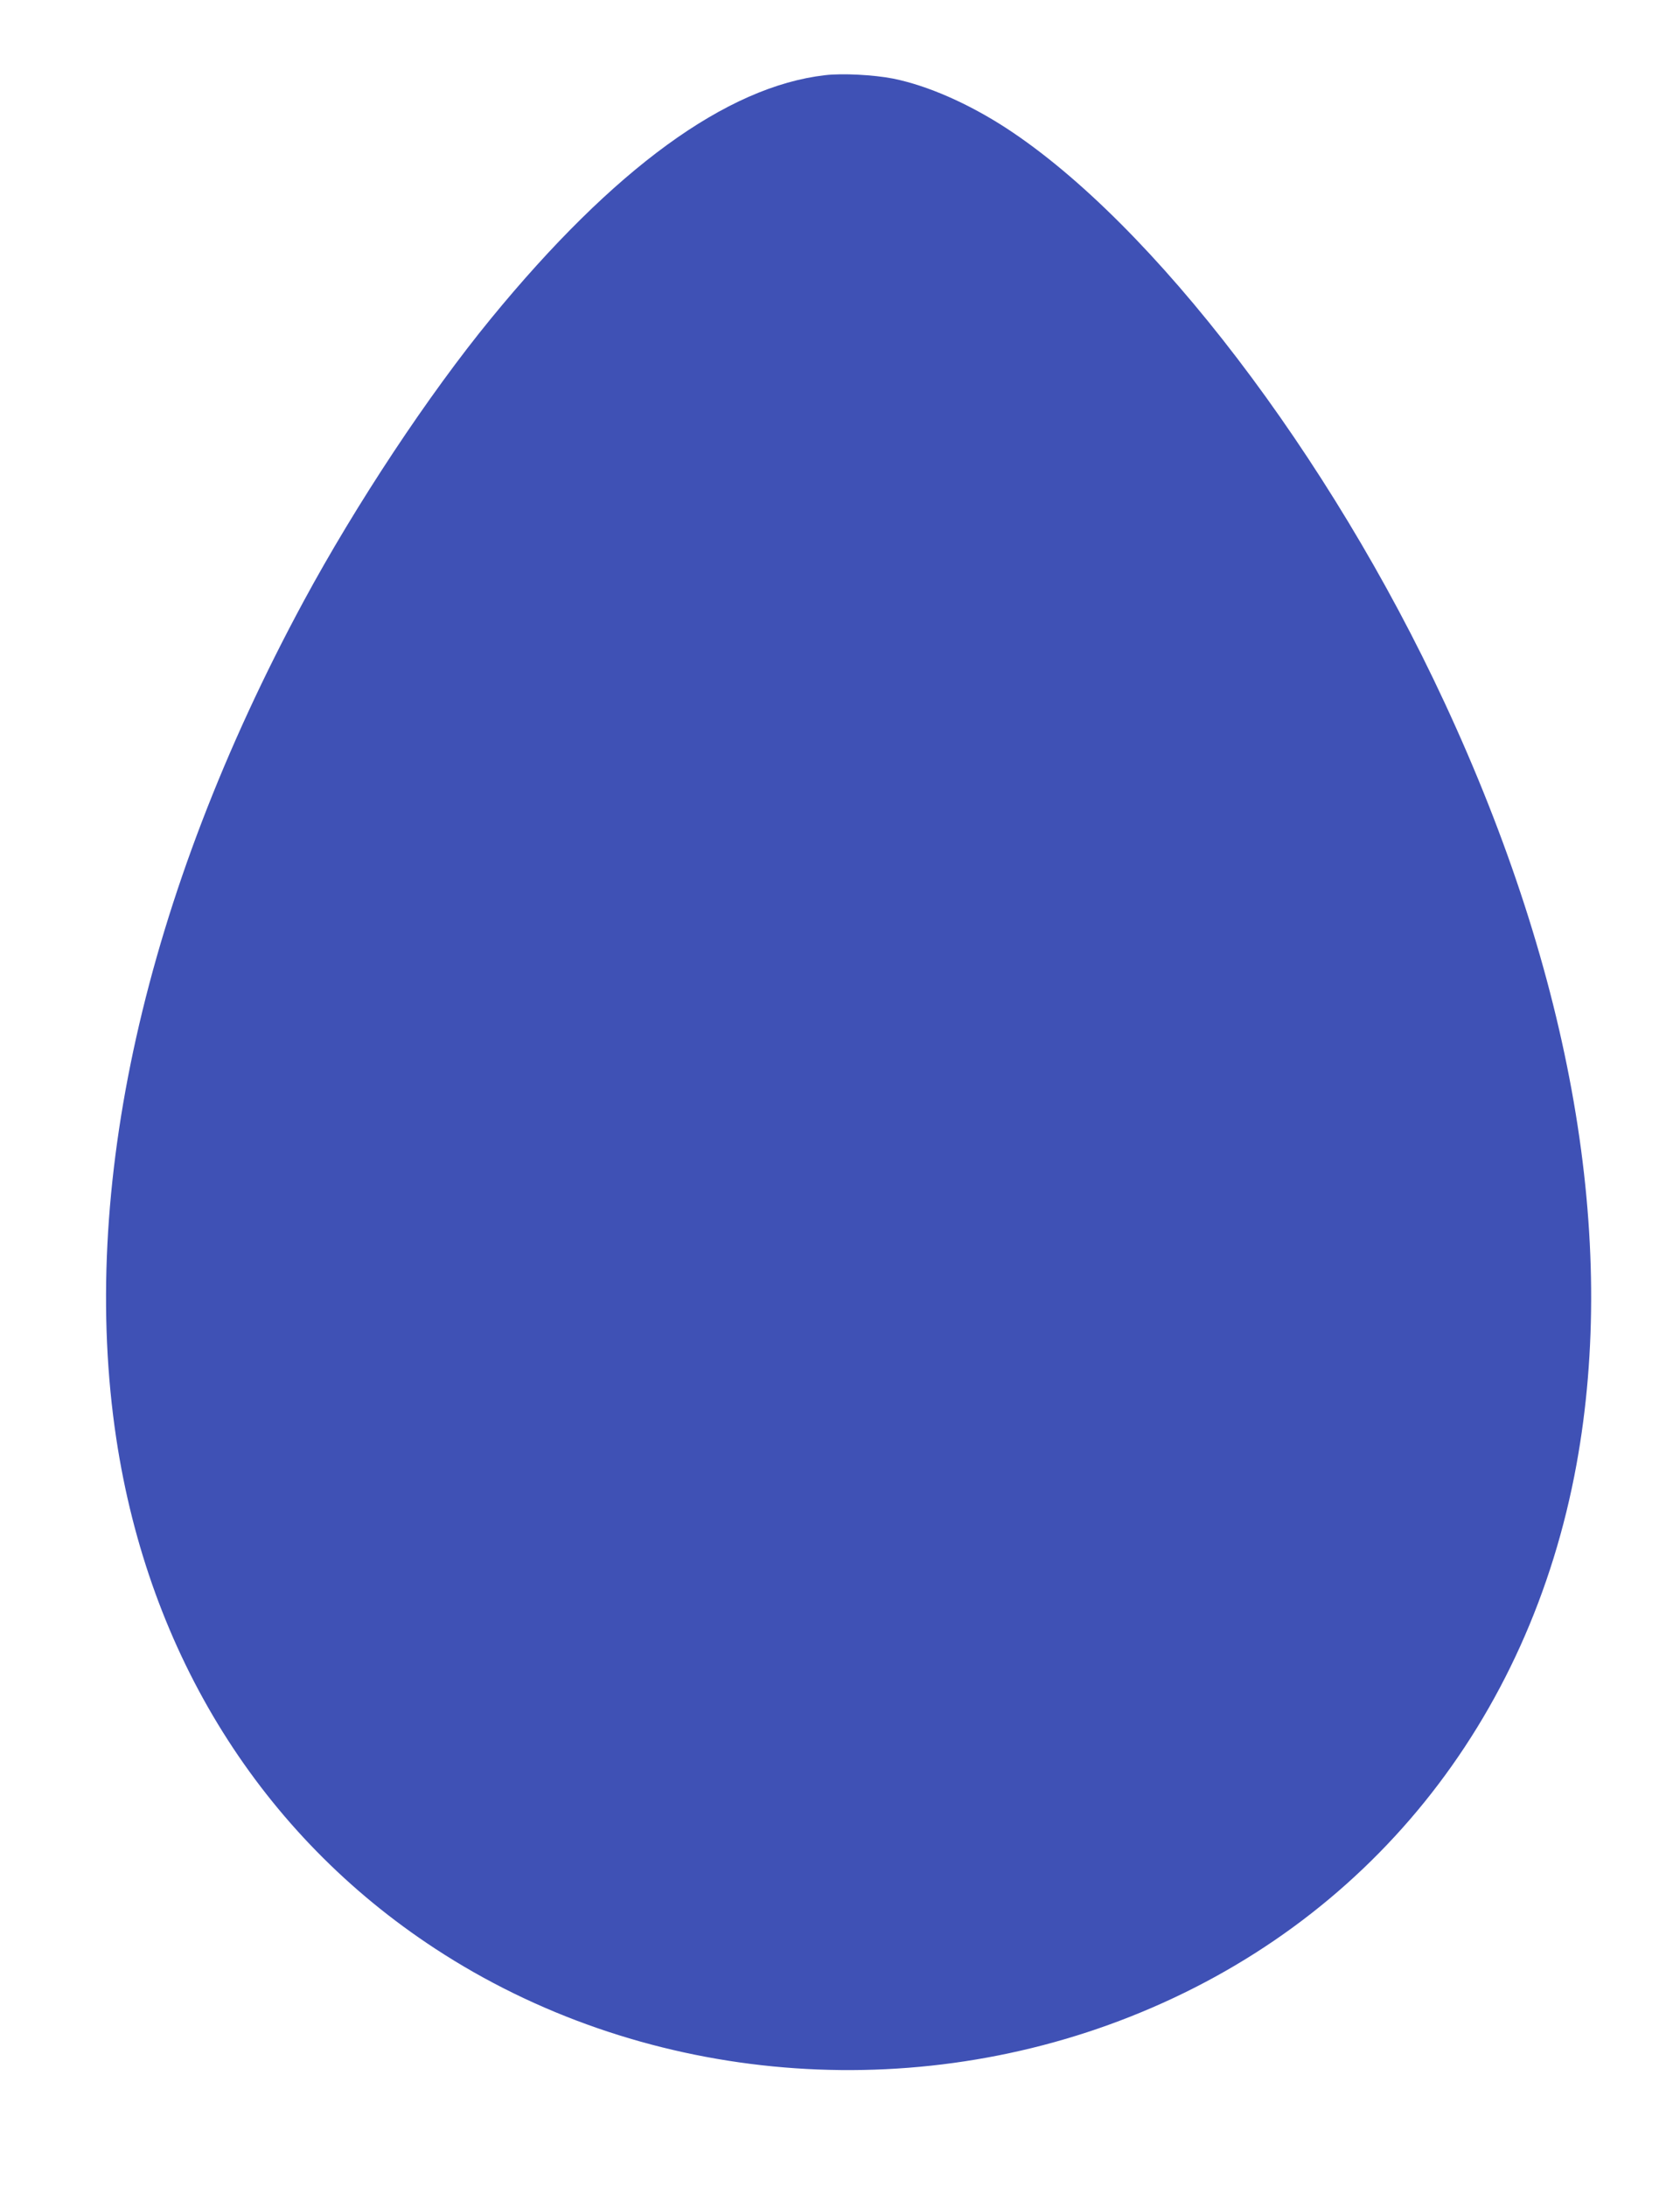 <?xml version="1.0" standalone="no"?>
<!DOCTYPE svg PUBLIC "-//W3C//DTD SVG 20010904//EN"
 "http://www.w3.org/TR/2001/REC-SVG-20010904/DTD/svg10.dtd">
<svg version="1.0" xmlns="http://www.w3.org/2000/svg"
 width="984pt" height="1280pt" viewBox="0 0 984 1280"
 preserveAspectRatio="xMidYMid meet">
<g transform="translate(0,1280) scale(0.1,-0.1)"
fill="#3f51b5" stroke="none">
<path d="M4833 12360 c-578 -66 -1238 -547 -1957 -1424 -366 -446 -791 -1088
-1098 -1656 -931 -1723 -1316 -3445 -1097 -4899 191 -1266 850 -2320 1868
-2986 1187 -777 2731 -928 4071 -398 1387 548 2339 1726 2614 3233 240 1318
-26 2853 -774 4460 -671 1444 -1707 2800 -2566 3360 -222 144 -460 249 -663
290 -113 22 -296 32 -398 20z"/>
</g>
</svg>
